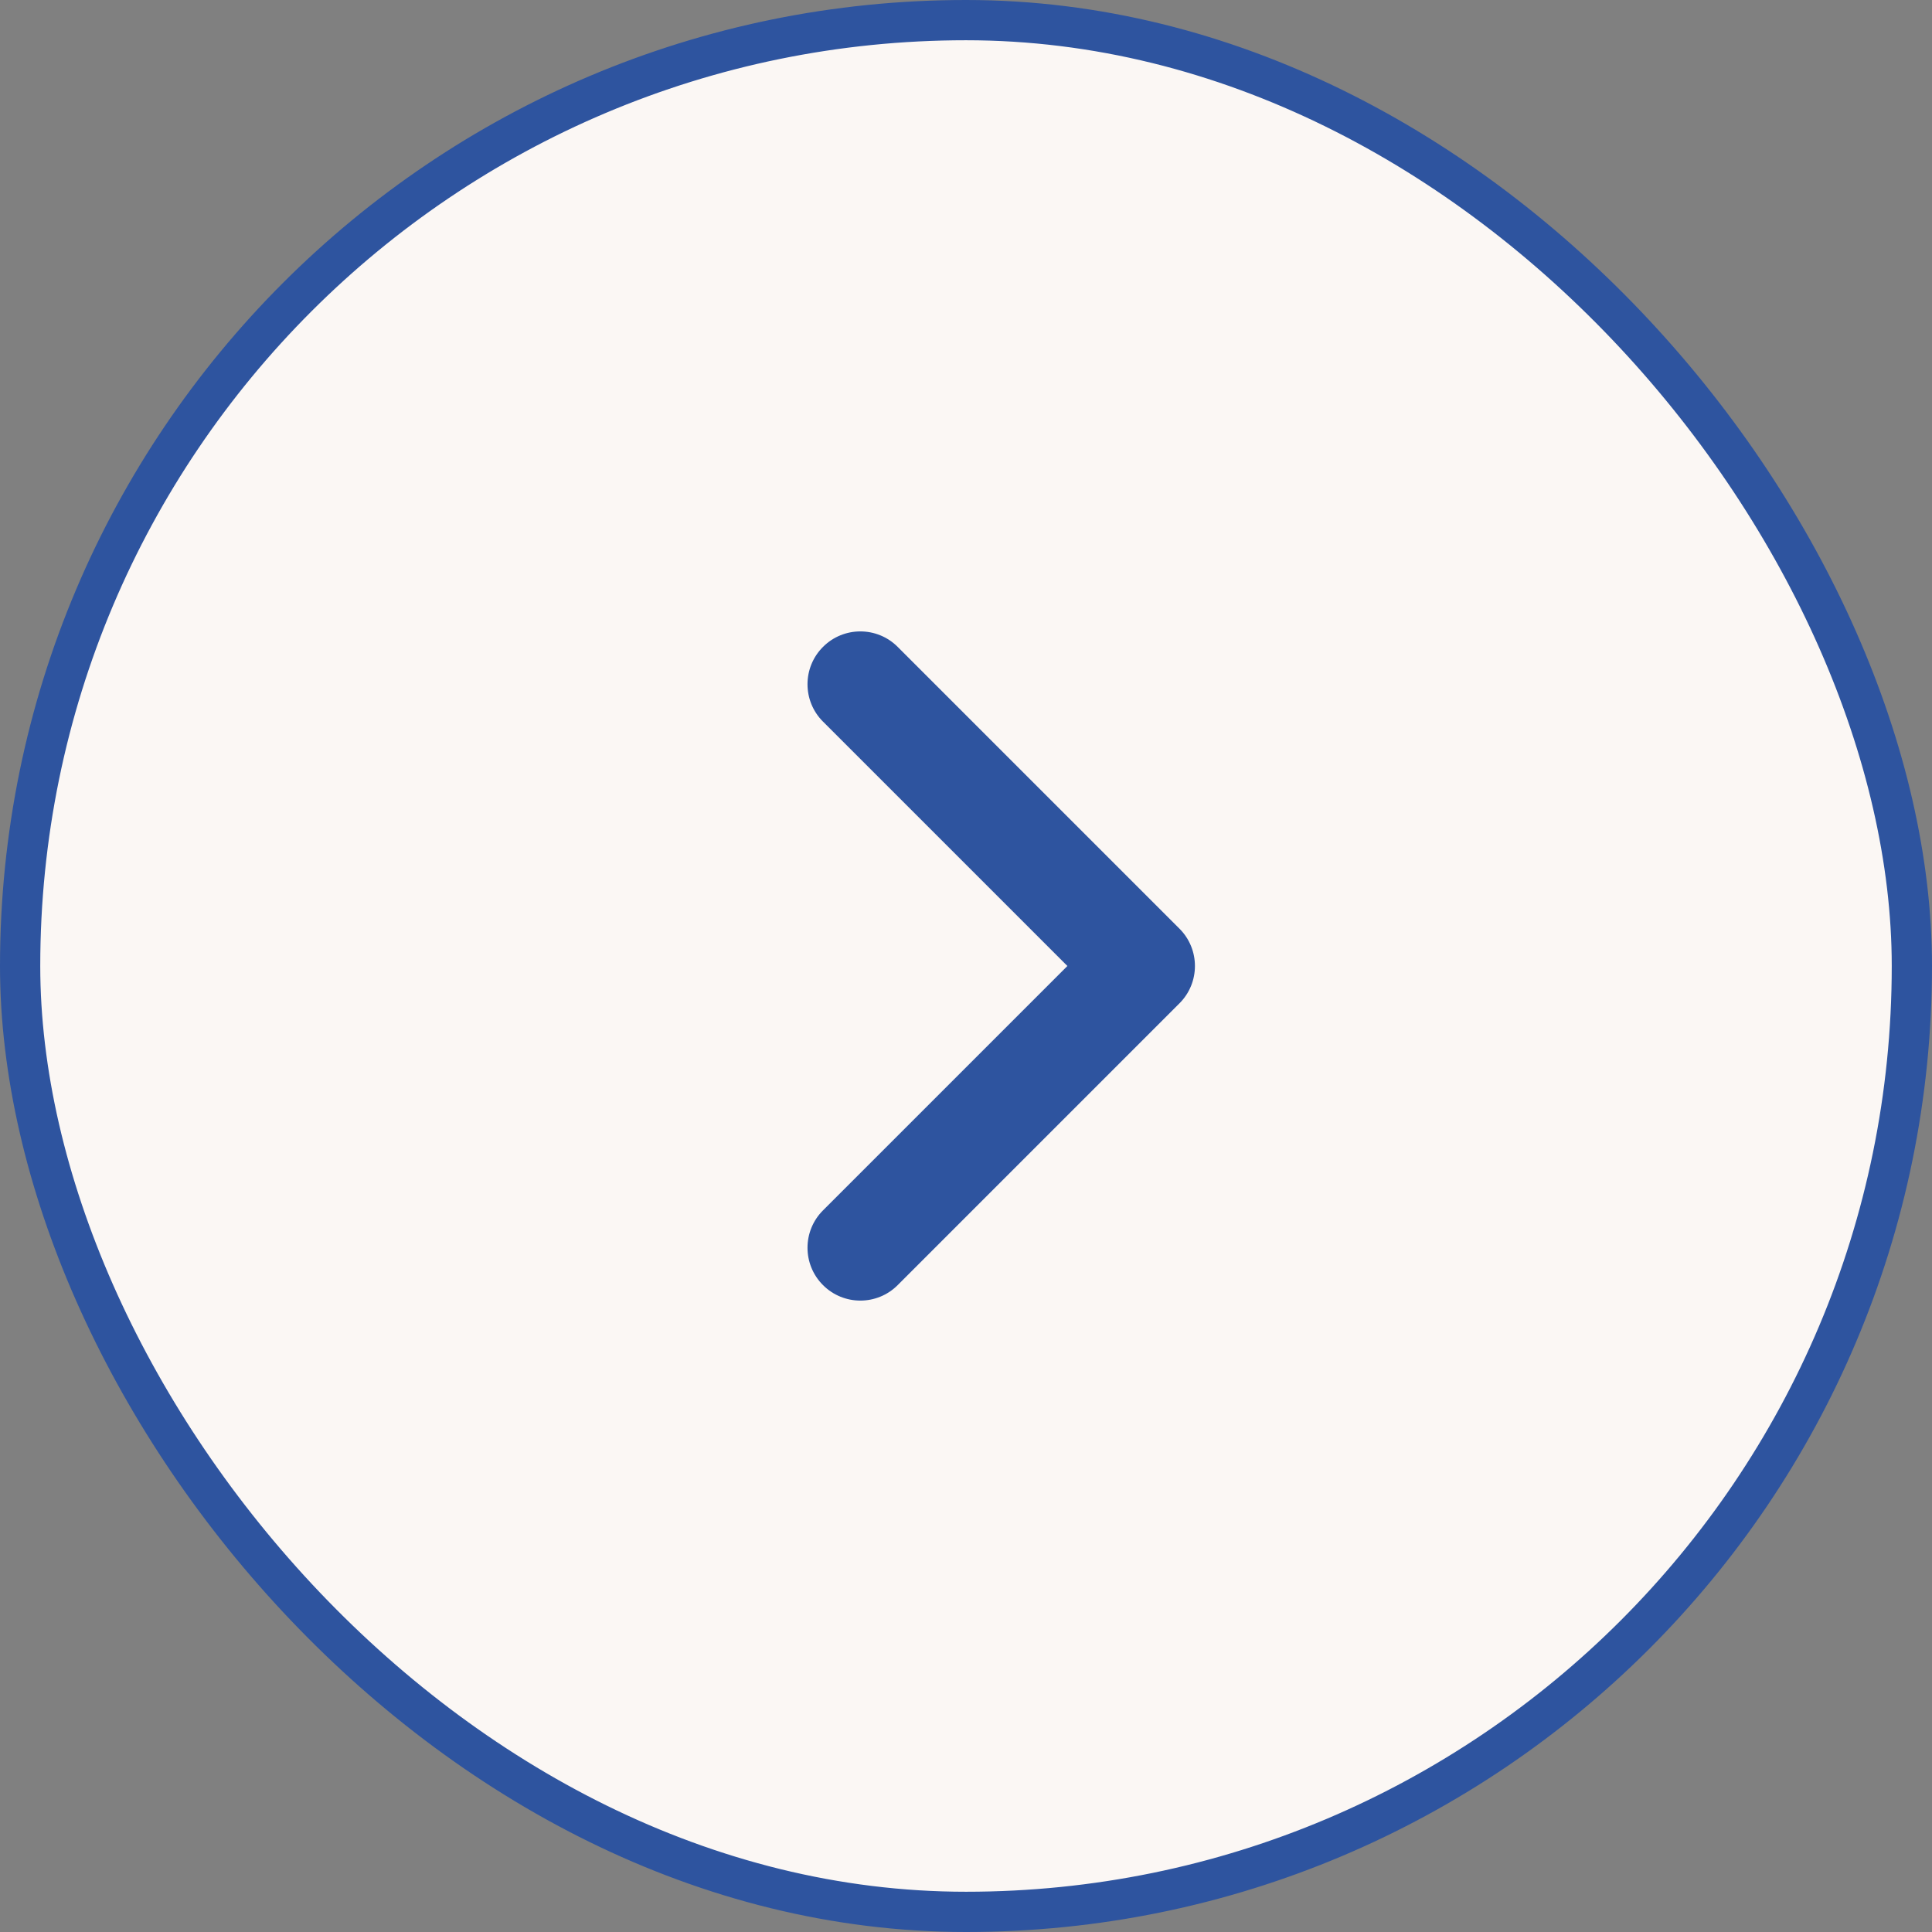 <svg xmlns="http://www.w3.org/2000/svg" width="48" height="48" viewBox="0 0 48 48" fill="none"><rect x="0" y="0" width="48" height="48" fill="#808080" stroke="none"/><rect x="0.5" y="0.5" width="47" height="47" rx="23.5" fill="#FBF7F4"></rect><rect x="0.5" y="0.5" width="47" height="47" rx="23.5" stroke="#2E549F"></rect><path fill-rule="evenodd" clip-rule="evenodd" d="M20.447 16.072C20.959 15.559 21.791 15.559 22.303 16.072L29.303 23.072C29.816 23.584 29.816 24.416 29.303 24.928L22.303 31.928C21.791 32.441 20.959 32.441 20.447 31.928C19.934 31.416 19.934 30.584 20.447 30.072L26.519 24L20.447 17.928C19.934 17.416 19.934 16.584 20.447 16.072Z" fill="#2E549F"></path></svg>